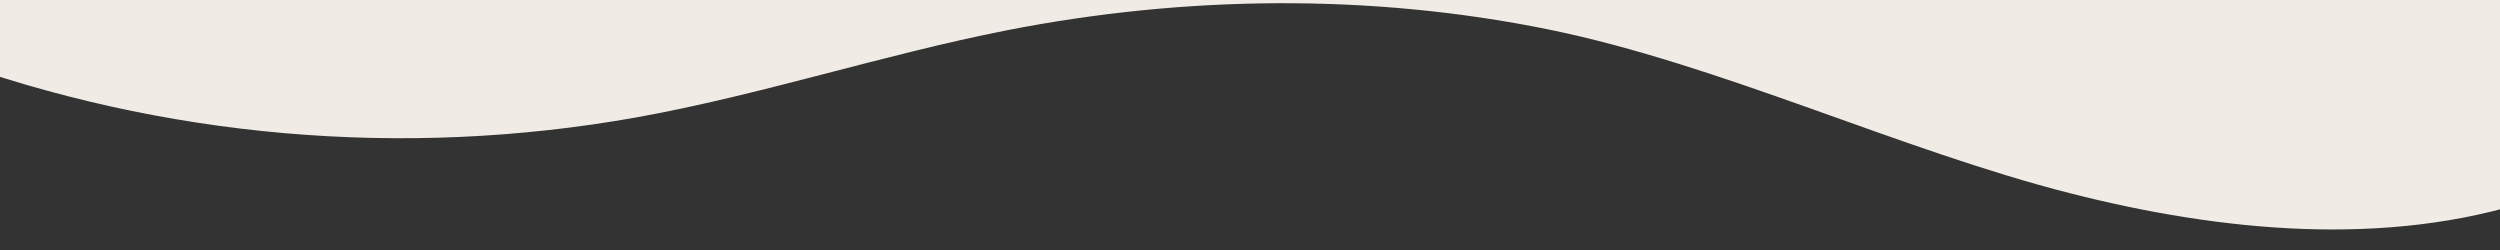 <?xml version="1.0" encoding="UTF-8"?> <svg xmlns="http://www.w3.org/2000/svg" xmlns:xlink="http://www.w3.org/1999/xlink" id="Layer_1" x="0px" y="0px" viewBox="0 0 1200 120" style="enable-background:new 0 0 1200 120;" xml:space="preserve"><rect x="0" y="0" width="1200" height="120" fill="#333333" stroke="none"/> <style type="text/css"> .st0{fill:#F1EBE5;} </style> <path class="st0" d="M305.2,56.4c60.1-10.8,118.3-30.1,178.3-41.9c85.4-16.7,174.4-17.7,259.6-0.4C826,31,911.9,72,993.8,92.8 c72.6,18.5,151.9,26.1,222.2,3V0H-28v27.4C78.2,66.2,193.4,76.3,305.2,56.4z"></path> </svg> 